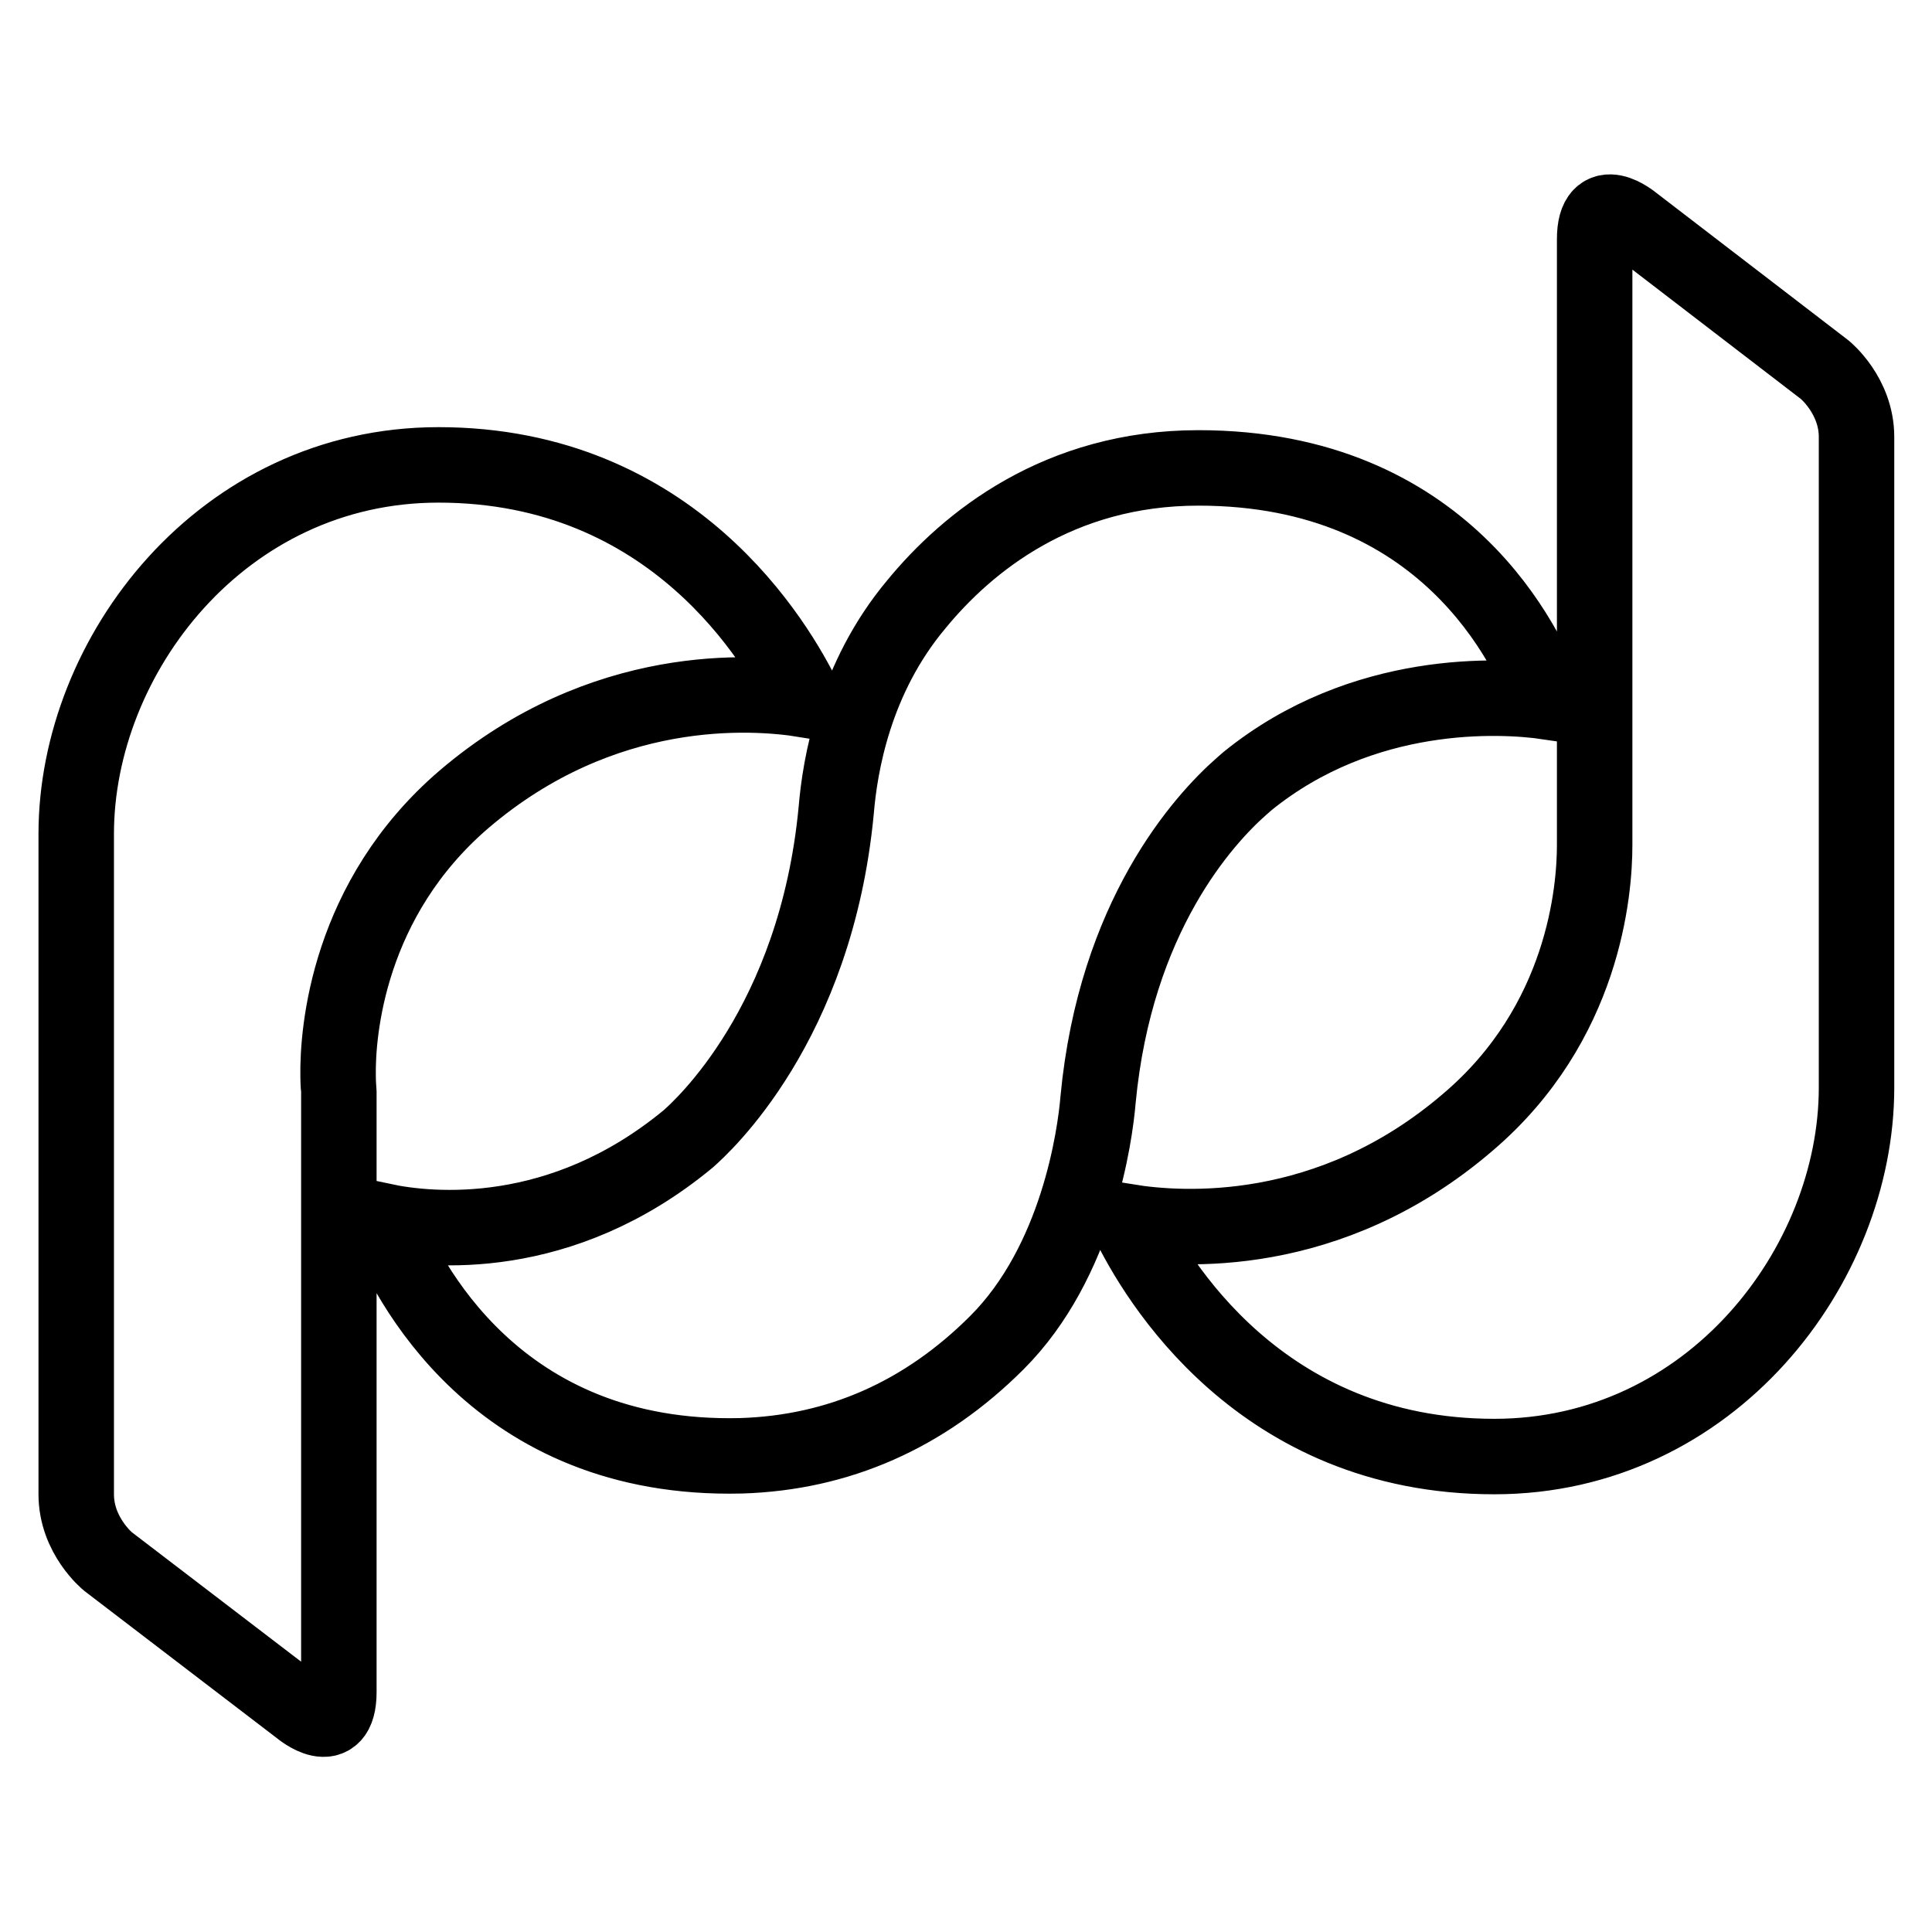 <?xml version="1.0" encoding="utf-8"?>
<!-- Svg Vector Icons : http://www.onlinewebfonts.com/icon -->
<!DOCTYPE svg PUBLIC "-//W3C//DTD SVG 1.1//EN" "http://www.w3.org/Graphics/SVG/1.1/DTD/svg11.dtd">
<svg version="1.1" xmlns="http://www.w3.org/2000/svg" xmlns:xlink="http://www.w3.org/1999/xlink" x="0px" y="0px" viewBox="0 0 256 256" enable-background="new 0 0 256 256" xml:space="preserve">
<g> <path stroke-width="10" fill-opacity="0" stroke="#000000"  d="M61.5,105.9c18.4-15.7,38.2-14.3,45.1-13.2c-3.6-7.4-17.4-31.1-48.5-31.1c-28.7,0-48,25.3-48,48.9 c0,0,0,46.7,0,87.5c0,5.5,4.2,8.9,4.2,8.9l25.5,19.5c0,0,5.1,4.3,5.1-2.2c0-22.1,0-79.6,0-79.6c0-0.1-0.1-0.9-0.1-2 C44.7,136.7,46.1,119.1,61.5,105.9z M246,57.9c0-5.5-4.2-8.9-4.2-8.9l-25.4-19.5c0,0-5.1-4.3-5.1,2.2c0,22.1,0,78.3,0,78.3 c0,0.1,0,0.9,0,2c0,6-1.4,23.6-16.8,36.7c-18.4,15.8-38.1,14.3-45,13.2c3.6,7.4,17.4,31.1,48.5,31.1c28.7,0,48-25.3,48-48.9 C246,144.1,246,98.8,246,57.9z M164.5,104.2l0.8-0.7c15.3-12.4,33.6-11.4,39.8-10.5c-2.6-7.2-13.6-31-46.3-31 c-18.5,0-30.6,9.8-37.4,18.1c-8.2,9.8-10.1,21.3-10.6,27.3c-2.7,28.4-17.9,42-19.6,43.5c-16.9,14-34.2,12.2-40.4,10.9 c3,7.6,14.9,31.9,47.4,31.1c12.9-0.4,24.3-5.4,33.9-15c10.7-10.7,13-27.4,13.4-32.2C147.8,121.4,159.5,108.6,164.5,104.2z"/></g>
</svg>